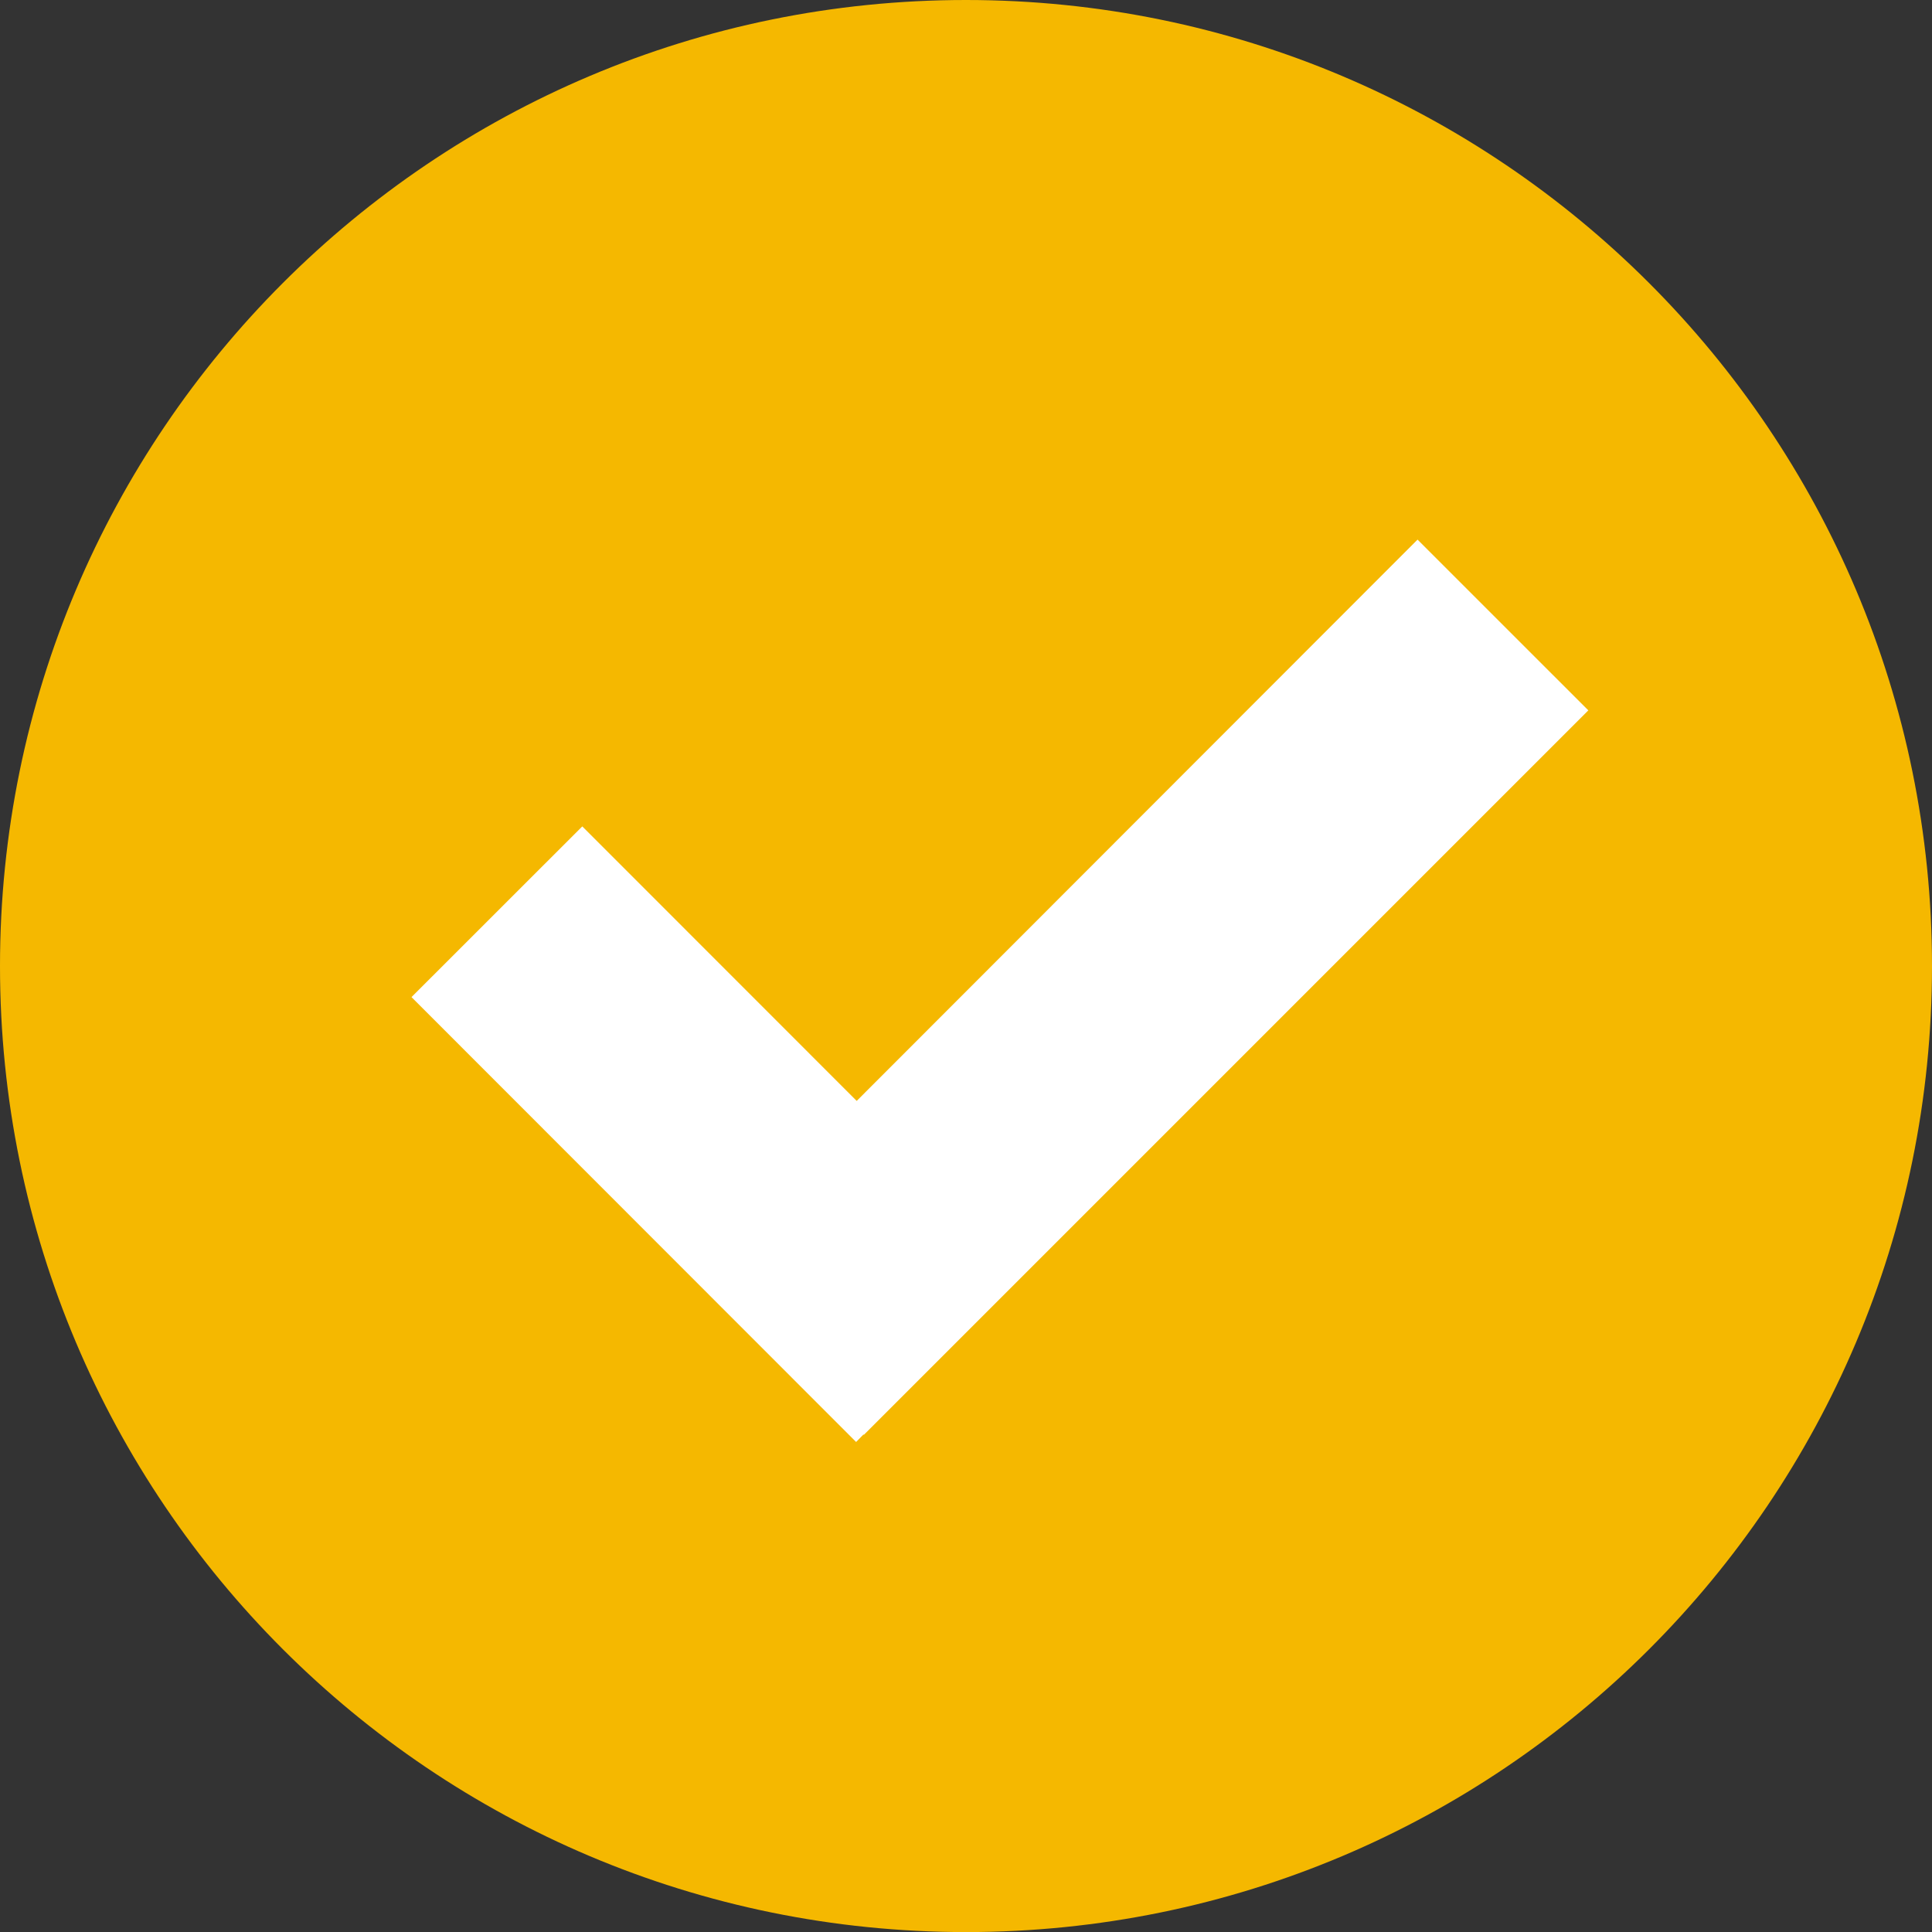 <?xml version="1.0" encoding="utf-8" standalone="no"?><!-- Generator: Adobe Illustrator 16.0.0, SVG Export Plug-In . SVG Version: 6.00 Build 0)  --><svg xmlns="http://www.w3.org/2000/svg" xmlns:xlink="http://www.w3.org/1999/xlink" enable-background="new 0 0 350 350.014" fill="#000000" height="350.014px" id="Layer_1" version="1.1" viewBox="0 0 350 350.014" width="350px" x="0px" xml:space="preserve" y="0px">
<rect x="0" y="0" width="350" height="350.014" fill="#333333" stroke="none"/>
<g id="change1">
	<path d="M350,175.011c0,96.729-78.338,175.003-175.004,175.003C78.331,350.007,0,271.739,0,175.011   C0,78.363,78.331,0,174.989,0S350,78.363,350,175.011z" fill="#f5b800"/>
</g>
<g id="change2">
	<polygon fill="#ffffff" points="287.74,128.69 256.801,97.755 155.198,199.442 105.486,149.709 74.547,180.634 155.092,261.229    156.428,259.863 156.492,259.941  "/>
</g>
</svg>